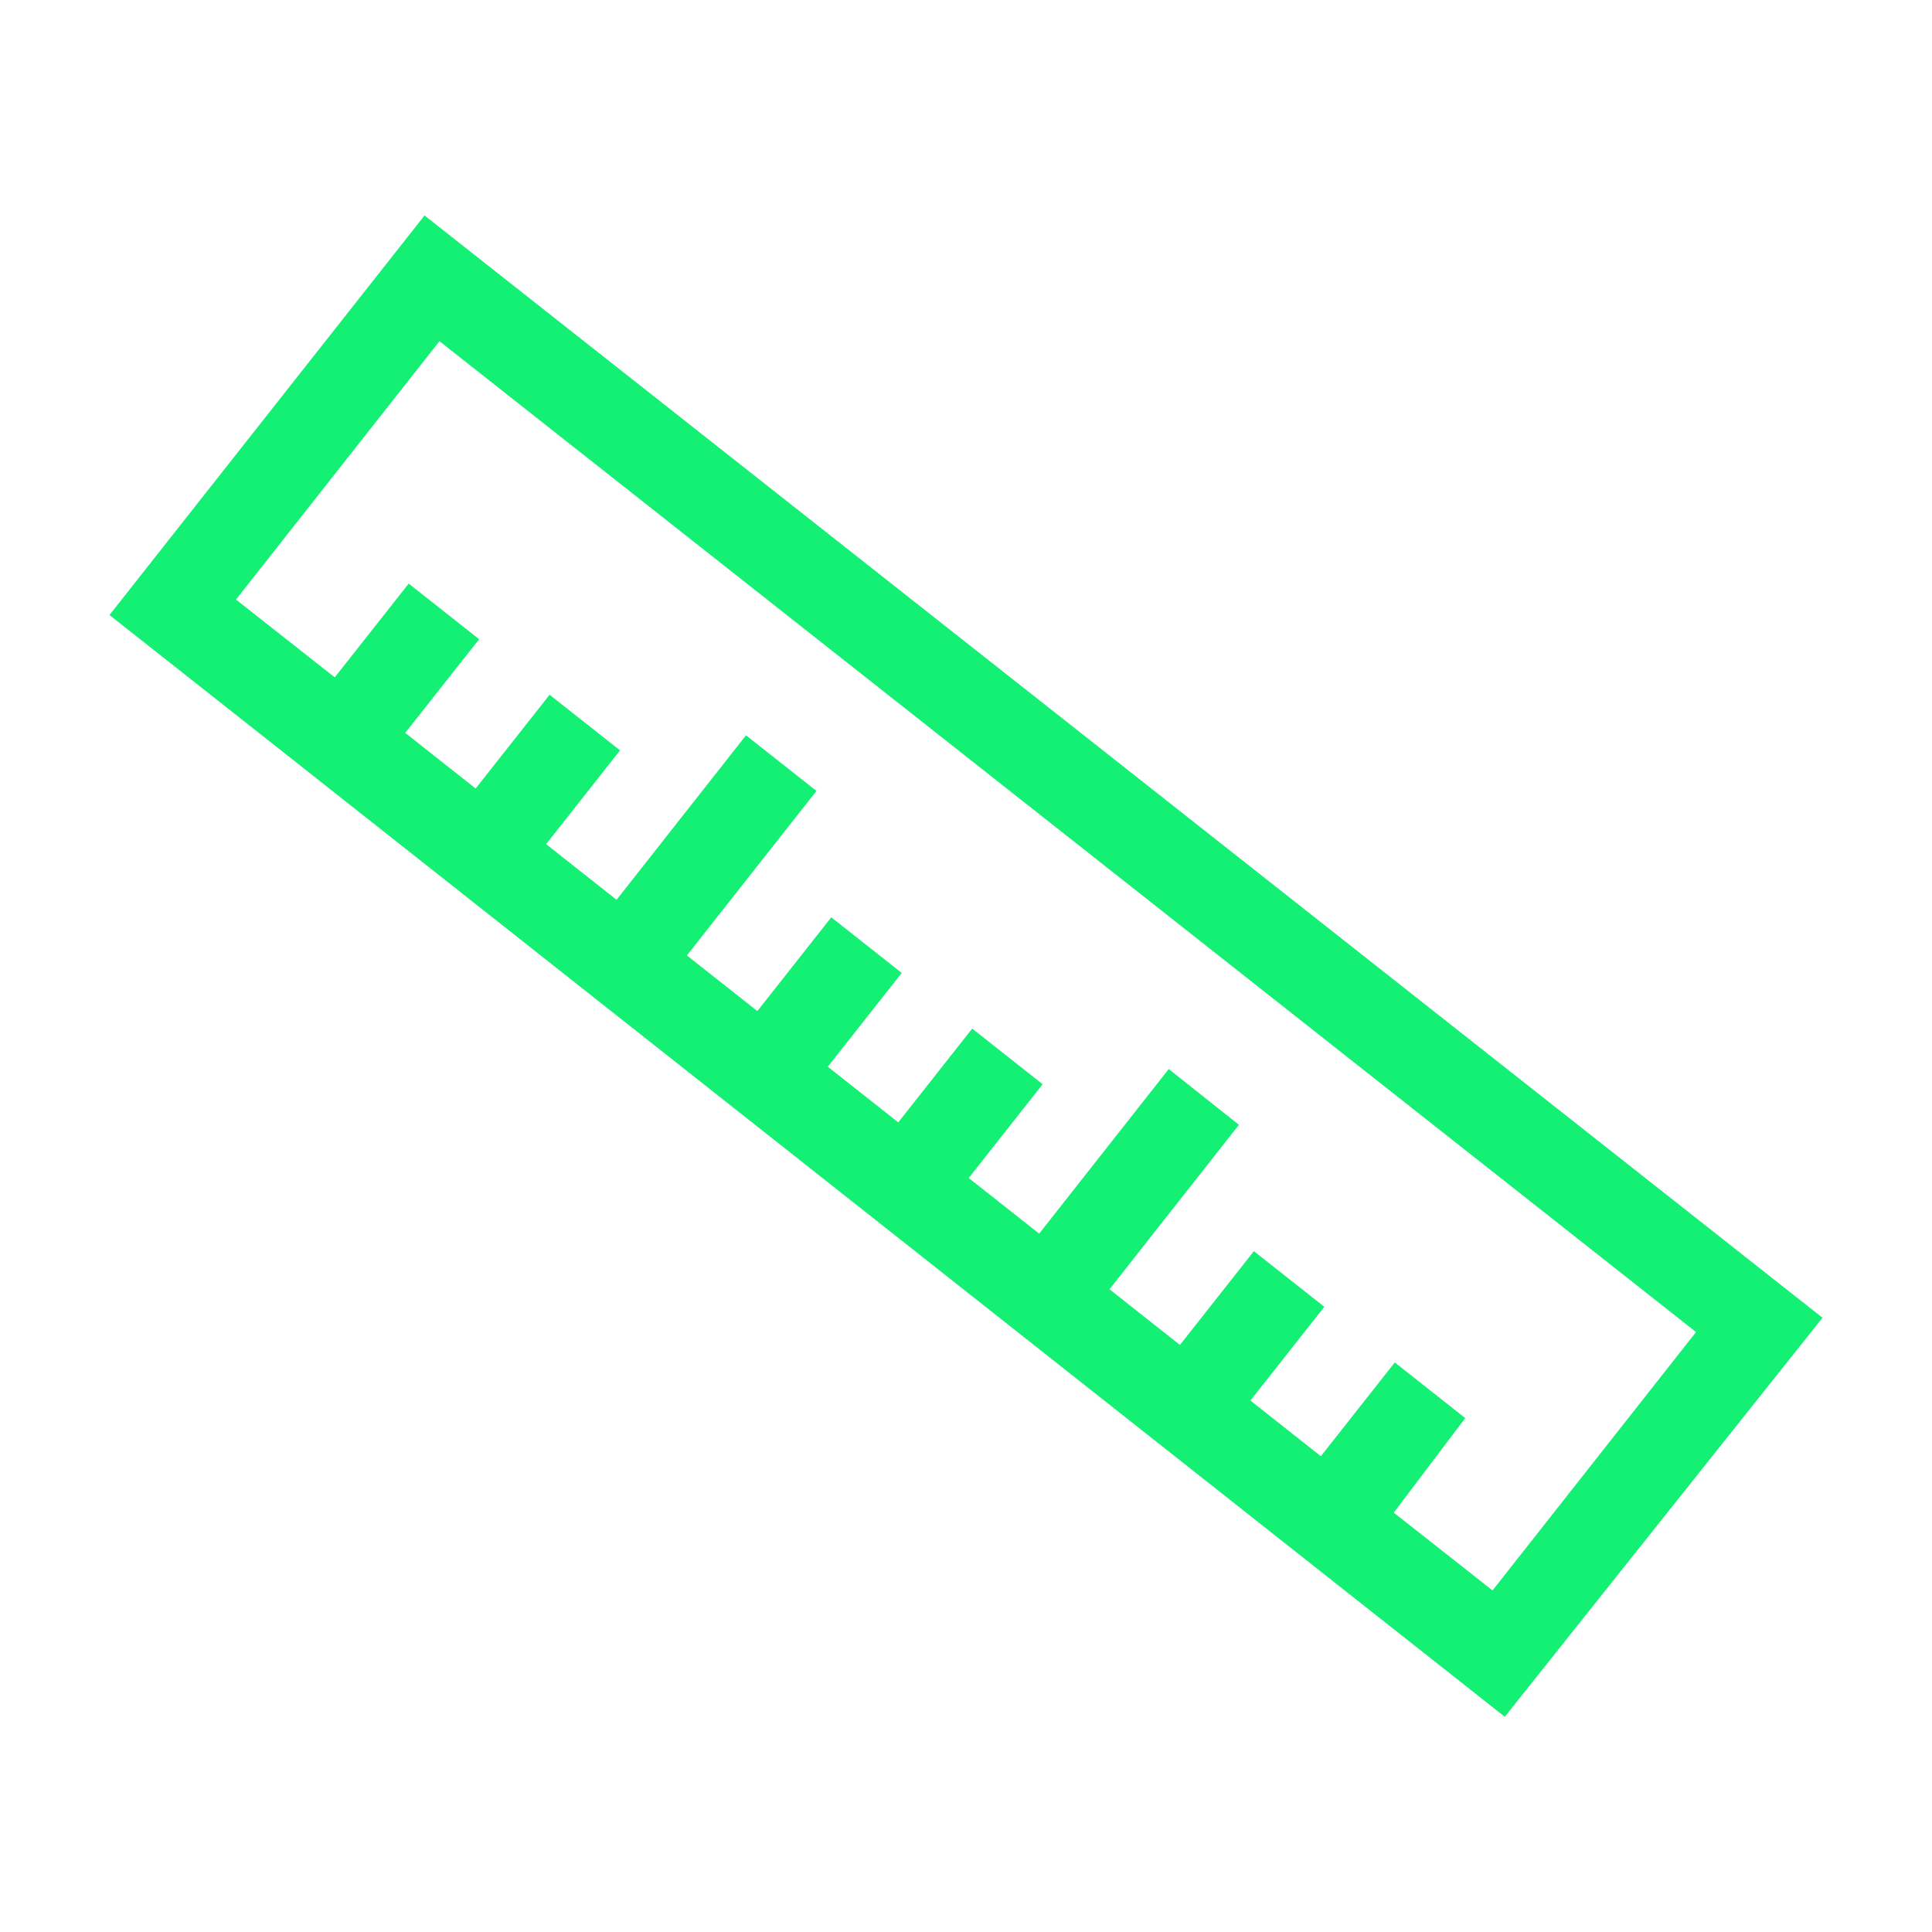 <?xml version="1.0" encoding="utf-8"?>
<!-- Generator: Adobe Illustrator 28.3.0, SVG Export Plug-In . SVG Version: 6.00 Build 0)  -->
<svg version="1.1" id="Layer_1" xmlns="http://www.w3.org/2000/svg" xmlns:xlink="http://www.w3.org/1999/xlink" x="0px" y="0px"
	 viewBox="0 0 1500 1500" style="enable-background:new 0 0 1500 1500;" xml:space="preserve">
<style type="text/css">
	.st0{fill-rule:evenodd;clip-rule:evenodd;fill:#14F074;}
</style>
<path class="st0" d="M1415,1023.1L329.6,167.3L85,477.5l131.4,103.7l0,0l54.7,43.2l0,0l54.7,43.2l0,0l54.7,43.2l0,0l54.7,43.2l0,0
	l54.7,43.2l0,0l54.7,43.2l0,0l54.7,43.2l0,0l54.7,43.2l0,0l54.7,43.2l0,0l54.7,43.2l0,0l54.7,43.2l0,0l54.7,43.2l0,0l54.7,43.2l0,0
	l54.7,43.2l0,0l54.7,43.2l0,0l131.4,103.7L1415,1023.1z M1082.1,1174.4l76.7,60.4l158-200.6L341.2,264.9l-158,200.6l76.7,60.4
	l57.4-72.8l54.7,43.2L314.6,569l54.7,43.2l57.4-72.8l54.7,43.2L424,655.4l54.7,43.2l100.5-127.7l54.7,43.2L533.3,741.8L588,785
	l57.4-72.8l54.7,43.2l-57.4,72.8l54.7,43.2l57.4-72.8l54.7,43.2l-57.4,72.8l54.7,43.2L907.4,830l54.5,43.3L861.4,1001l54.7,43.2
	l57.4-72.8l54.7,43.2l-57.4,72.8l54.7,43.2l57.4-72.8l54.7,43.2L1082.1,1174.4L1082.1,1174.4z"/>
</svg>
